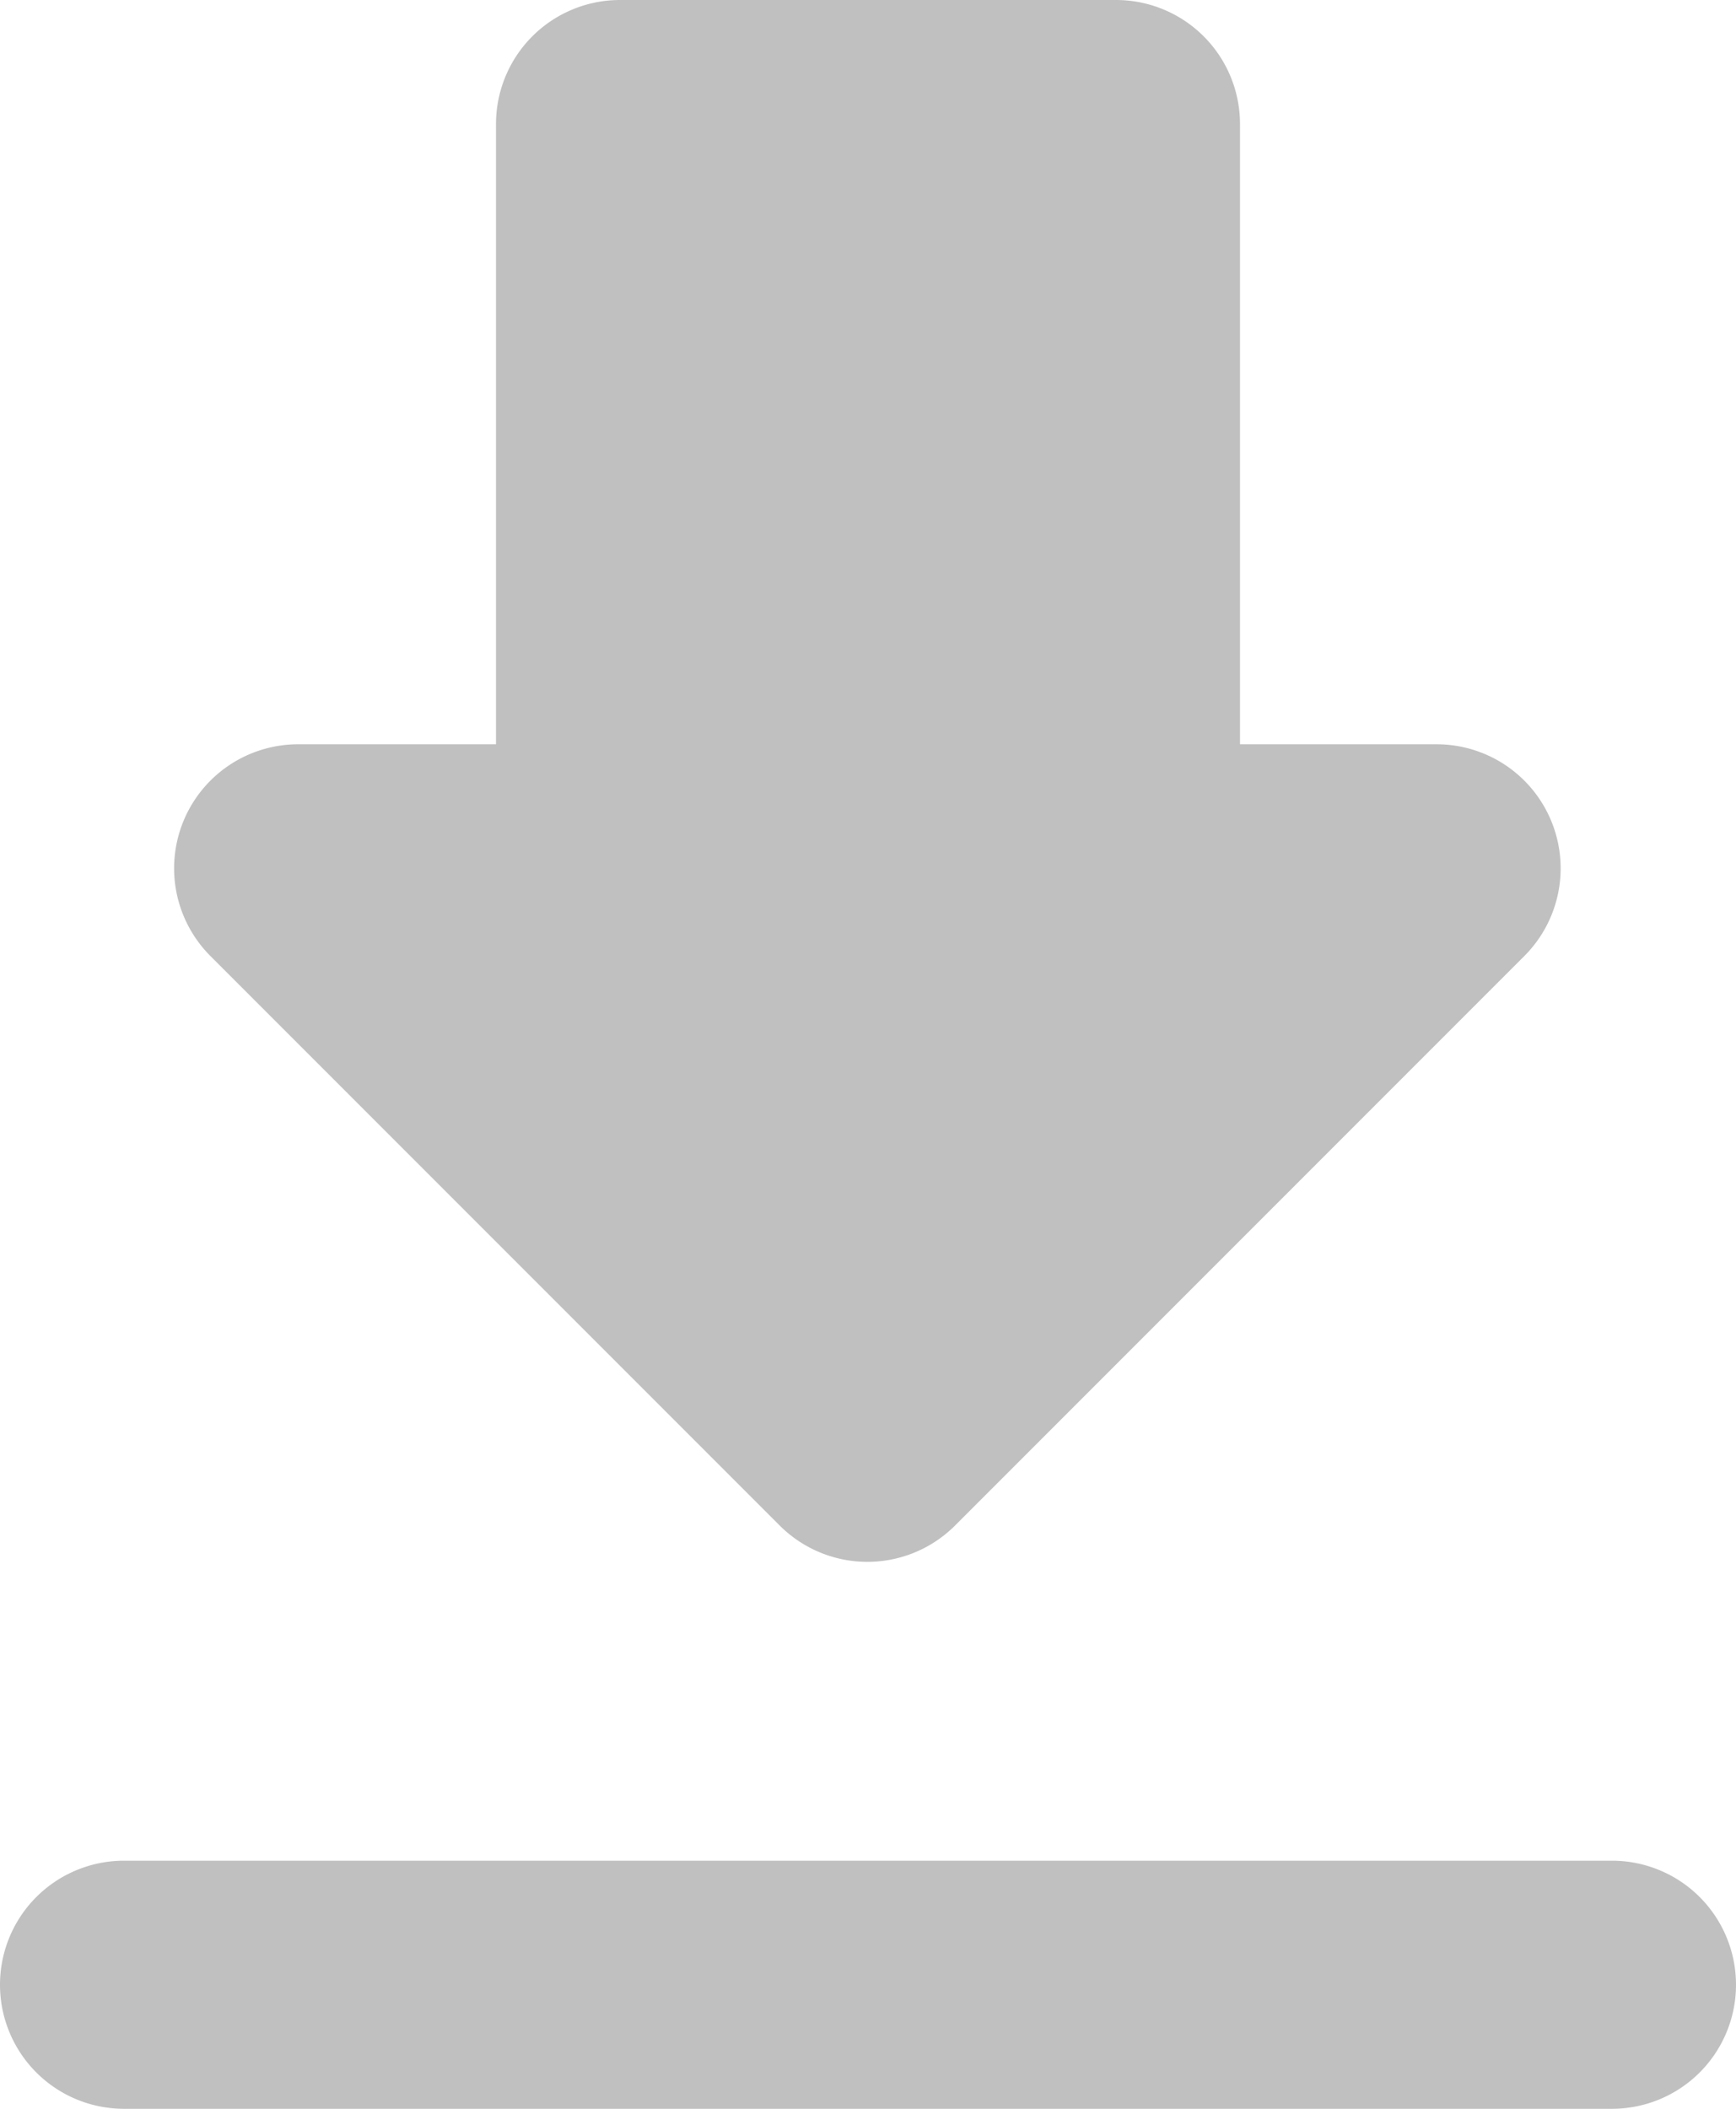 <svg xmlns="http://www.w3.org/2000/svg" width="14" height="17" viewBox="0 0 14 17">
  <path id="Path_14" data-name="Path 14" d="M16.59,9H15V4a1,1,0,0,0-1-1H10A1,1,0,0,0,9,4V9H7.41a1,1,0,0,0-.71,1.71l4.59,4.59a1,1,0,0,0,1.41,0l4.59-4.59A1,1,0,0,0,16.59,9ZM5,19a1,1,0,0,0,1,1H18a1,1,0,0,0,0-2H6A1,1,0,0,0,5,19Z" transform="translate(-5 -3)" fill="silver"/>
</svg>
